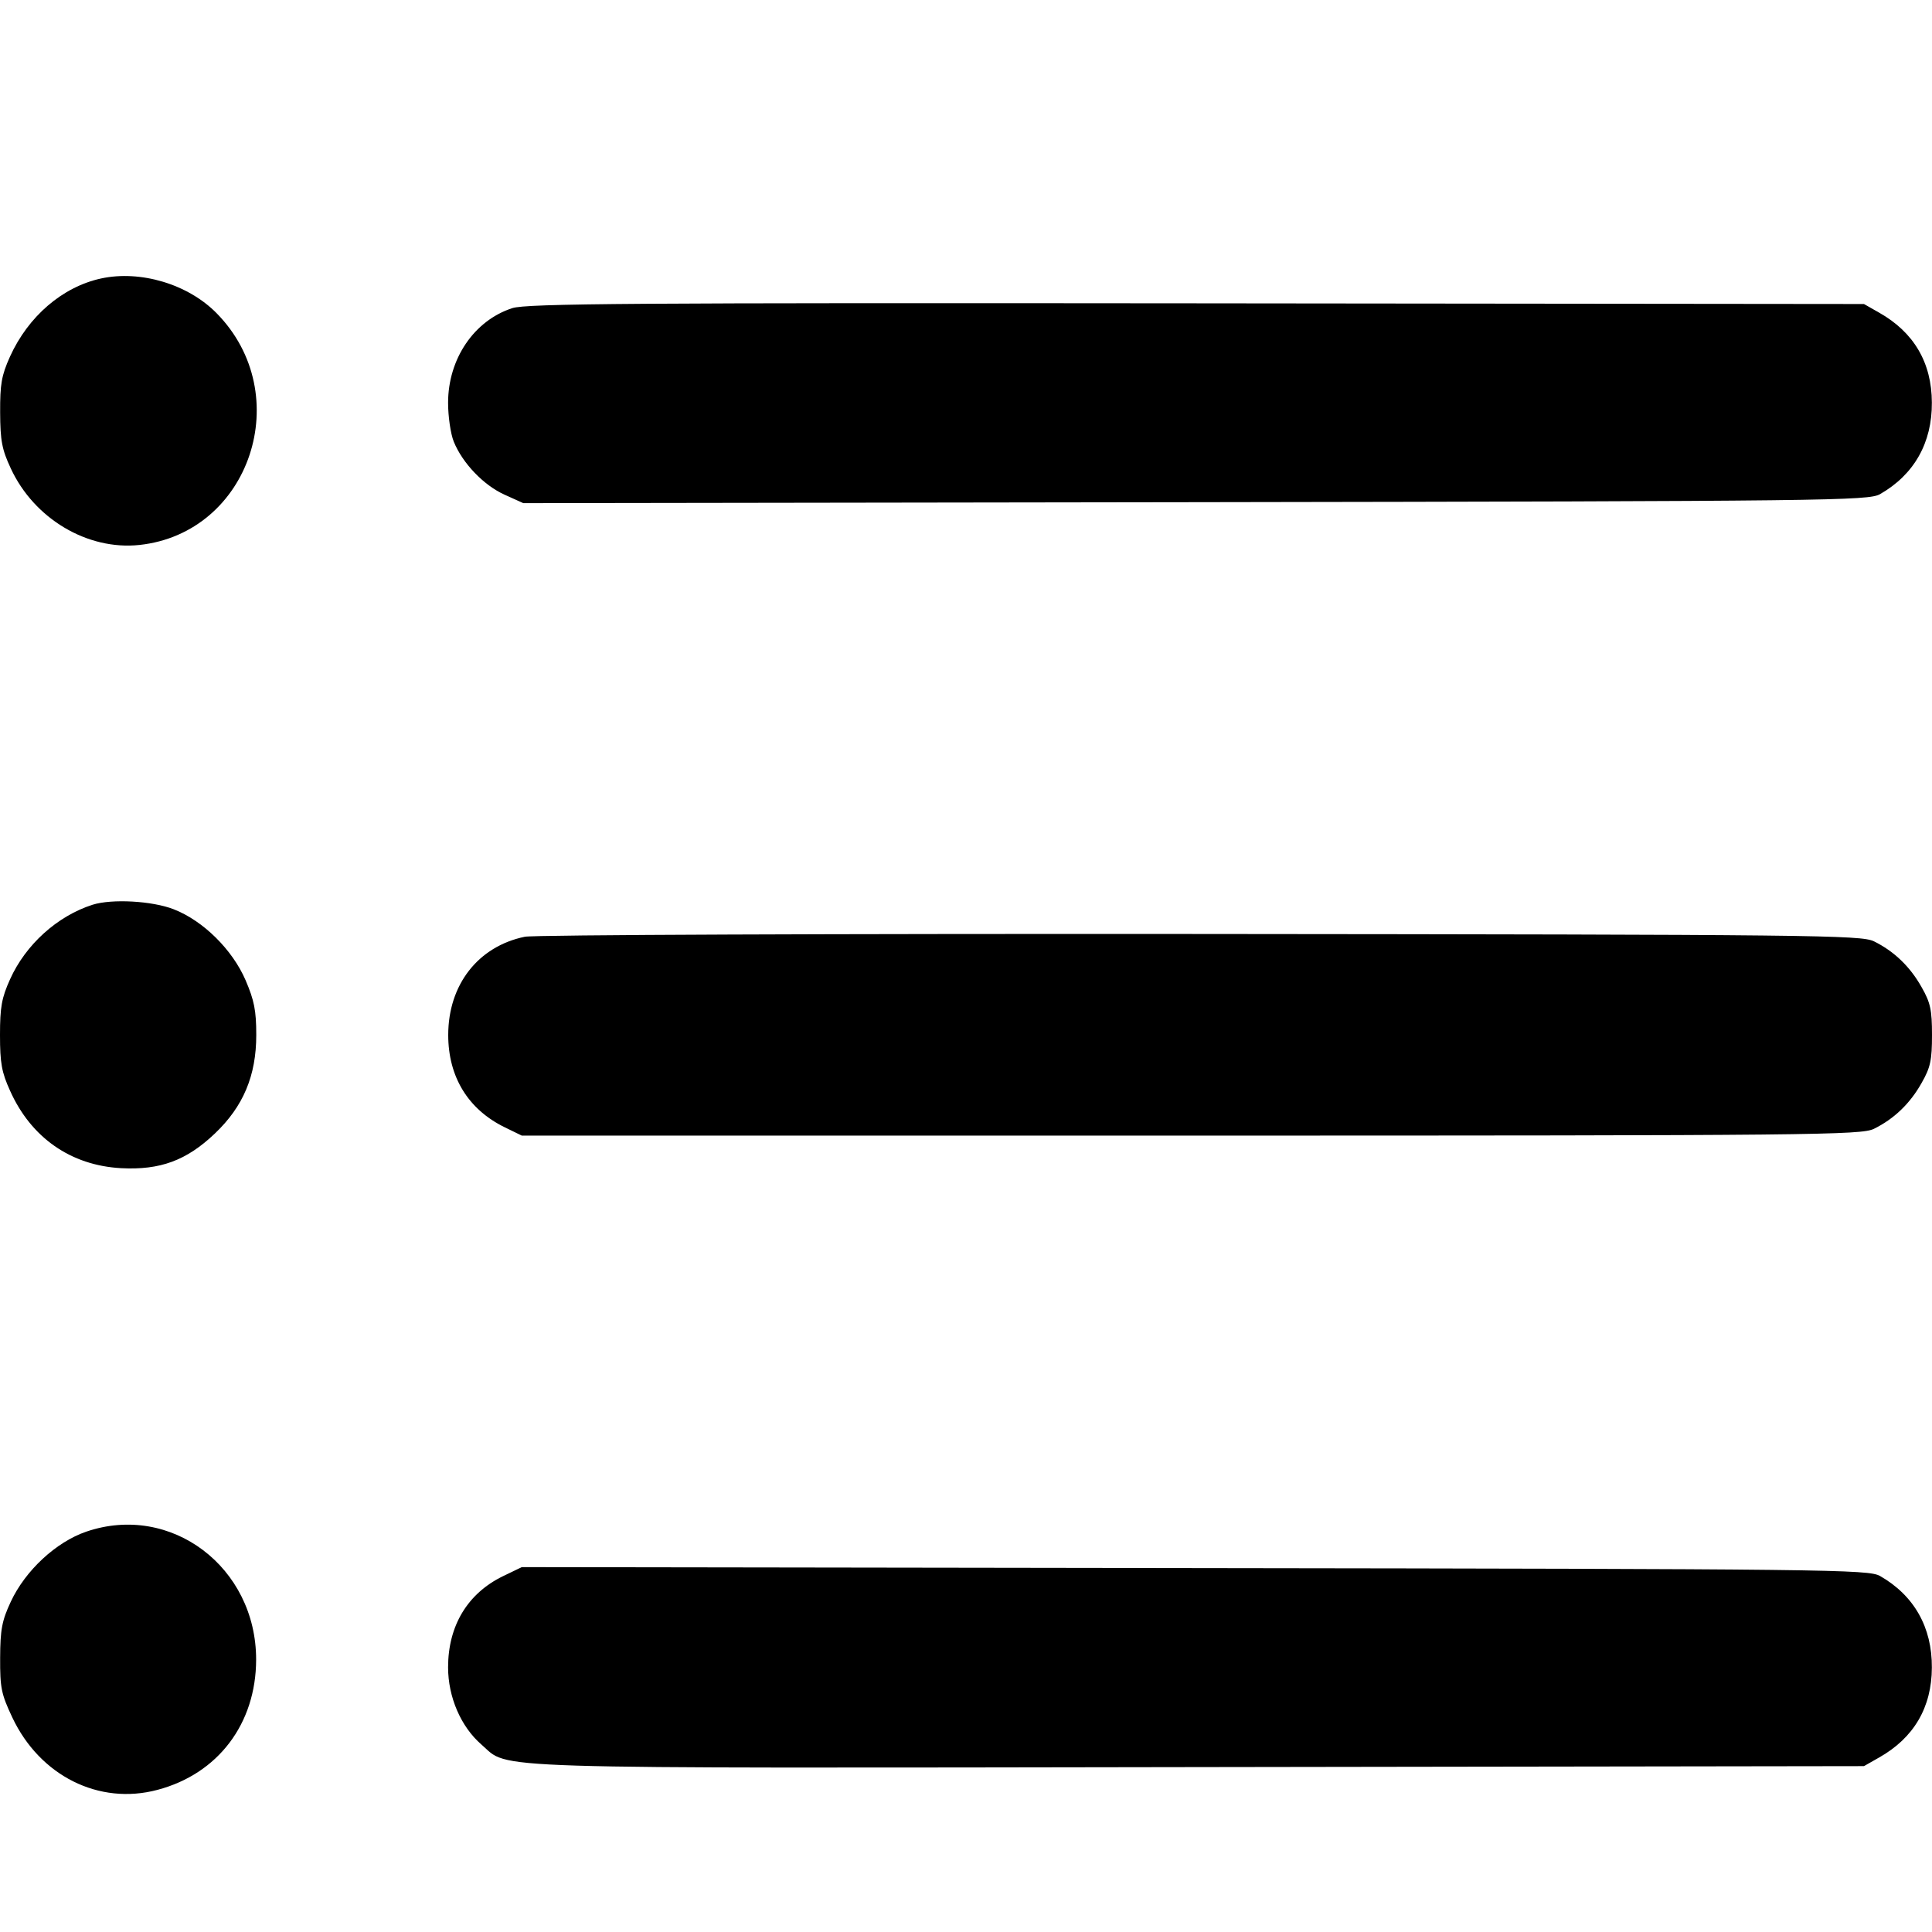<svg width="14" height="14" viewBox="0 0 14 14" fill="none" xmlns="http://www.w3.org/2000/svg">
<path fill-rule="evenodd" clip-rule="evenodd" d="M0.732 2.018C0.452 2.079 0.204 2.293 0.072 2.585C0.011 2.721 0 2.784 0.001 2.989C0.002 3.193 0.014 3.257 0.078 3.394C0.247 3.759 0.634 3.989 1.01 3.949C1.813 3.863 2.148 2.858 1.57 2.27C1.363 2.059 1.018 1.956 0.732 2.018ZM3.712 2.233C3.435 2.323 3.247 2.601 3.247 2.919C3.247 3.016 3.265 3.143 3.288 3.2C3.351 3.356 3.505 3.517 3.657 3.585L3.792 3.646L8.663 3.639C13.261 3.632 13.539 3.628 13.623 3.581C13.87 3.44 14.001 3.209 13.999 2.917C13.998 2.627 13.868 2.407 13.616 2.265L13.507 2.203L8.671 2.198C4.588 2.194 3.816 2.199 3.712 2.233ZM0.671 6.556C0.415 6.638 0.186 6.845 0.073 7.096C0.012 7.231 0 7.298 0 7.5C0 7.703 0.012 7.77 0.073 7.904C0.225 8.244 0.513 8.445 0.877 8.465C1.16 8.48 1.351 8.41 1.557 8.214C1.763 8.018 1.857 7.795 1.857 7.5C1.857 7.322 1.842 7.249 1.78 7.104C1.684 6.881 1.472 6.672 1.259 6.589C1.103 6.528 0.811 6.512 0.671 6.556ZM3.803 6.788C3.464 6.858 3.248 7.136 3.248 7.5C3.248 7.804 3.393 8.04 3.658 8.169L3.781 8.229H8.63C13.152 8.229 13.486 8.225 13.579 8.18C13.725 8.108 13.841 7.997 13.925 7.847C13.989 7.735 14 7.682 14 7.5C14 7.319 13.989 7.266 13.925 7.154C13.841 7.004 13.725 6.893 13.579 6.821C13.486 6.776 13.15 6.772 8.699 6.768C6.069 6.766 3.866 6.774 3.803 6.788ZM0.625 11.099C0.406 11.174 0.183 11.381 0.078 11.607C0.014 11.744 0.002 11.808 0.001 12.013C0 12.231 0.009 12.275 0.089 12.445C0.289 12.869 0.718 13.083 1.141 12.97C1.58 12.854 1.855 12.491 1.856 12.027C1.857 11.356 1.239 10.889 0.625 11.099ZM3.644 11.422C3.388 11.547 3.247 11.781 3.247 12.082C3.247 12.298 3.34 12.513 3.489 12.642C3.699 12.823 3.39 12.813 8.686 12.805L13.507 12.798L13.616 12.736C13.868 12.594 13.998 12.373 13.999 12.084C14.001 11.792 13.87 11.561 13.623 11.42C13.539 11.373 13.261 11.369 8.658 11.363L3.781 11.356L3.644 11.422Z" fill="black"/>
</svg>
